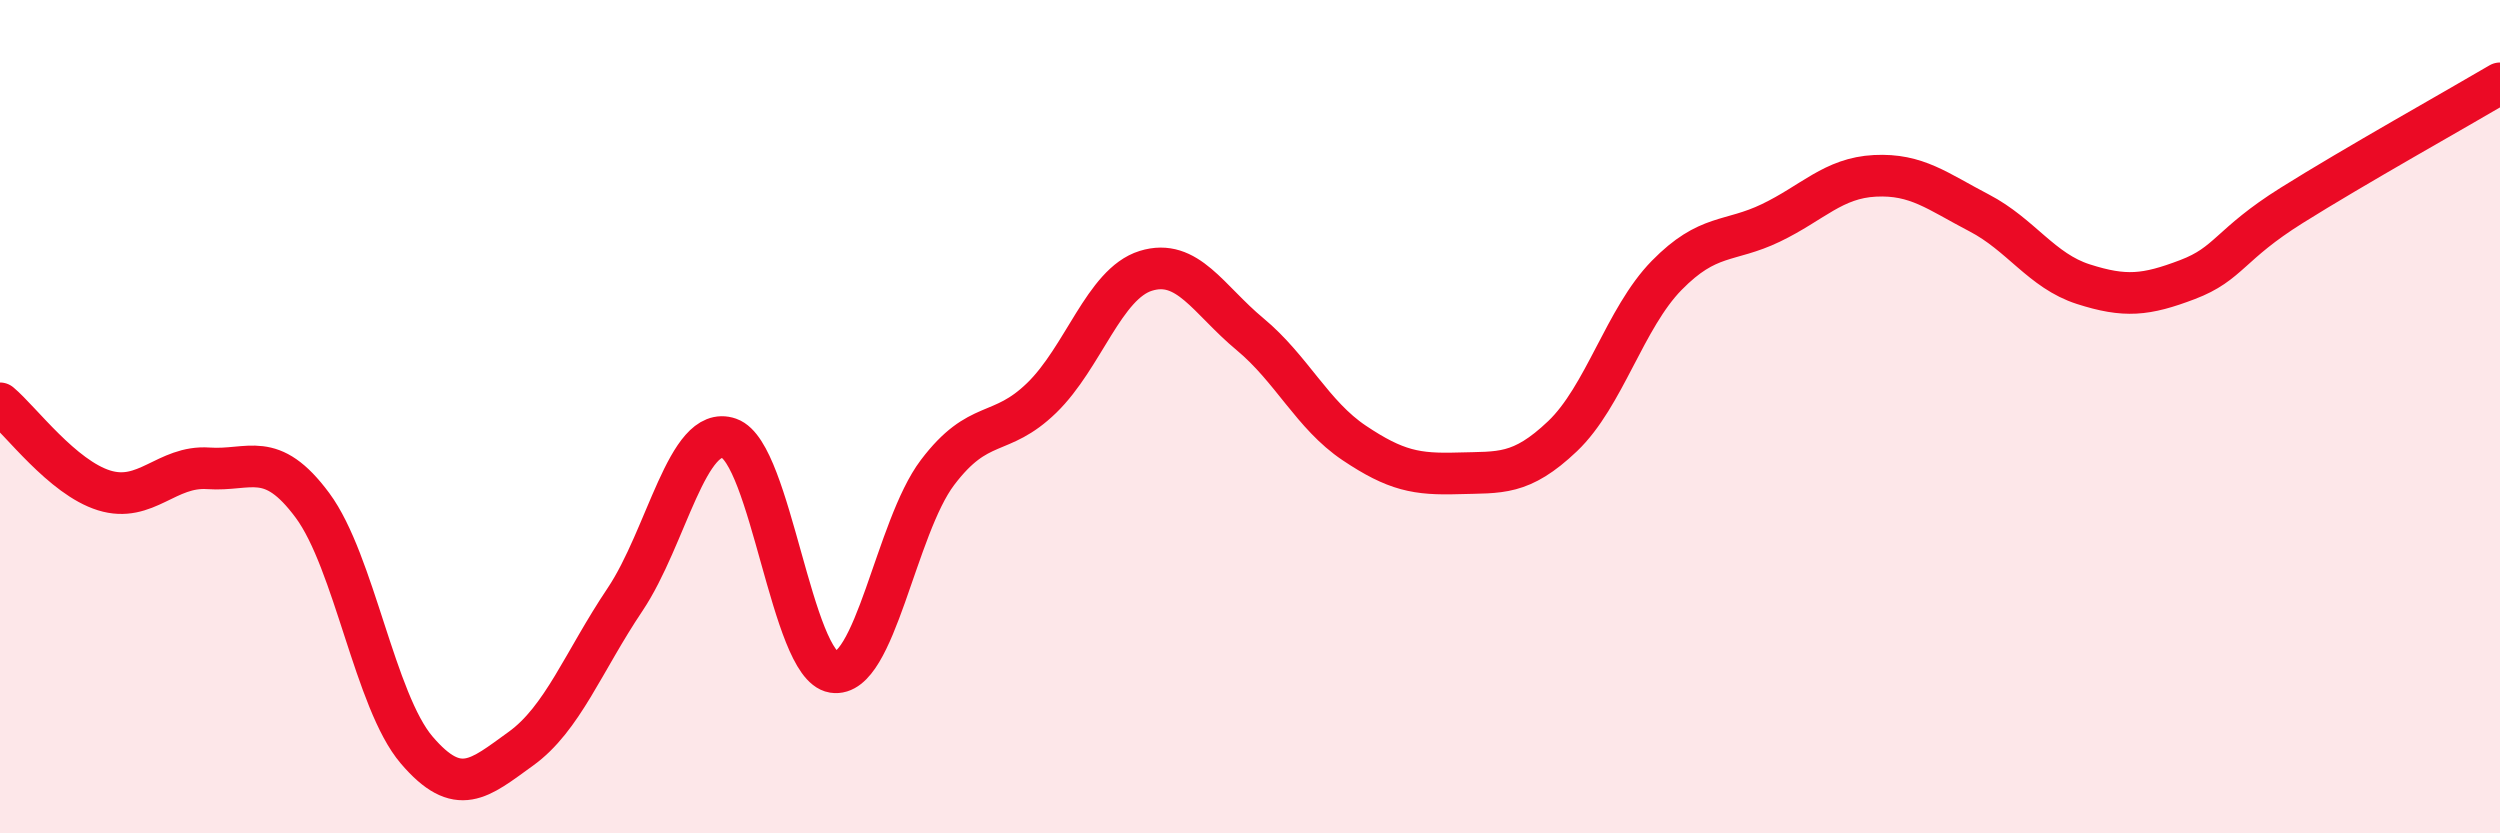
    <svg width="60" height="20" viewBox="0 0 60 20" xmlns="http://www.w3.org/2000/svg">
      <path
        d="M 0,9.68 C 0.5,10.1 1.5,11.46 2.5,11.77 C 3.5,12.08 4,11.17 5,11.24 C 6,11.31 6.5,10.78 7.5,12.13 C 8.5,13.48 9,16.83 10,18 C 11,19.17 11.5,18.69 12.5,17.97 C 13.5,17.25 14,15.88 15,14.39 C 16,12.9 16.5,10.17 17.5,10.52 C 18.5,10.87 19,15.97 20,16.13 C 21,16.29 21.5,12.66 22.5,11.34 C 23.5,10.02 24,10.52 25,9.55 C 26,8.58 26.5,6.81 27.5,6.5 C 28.5,6.19 29,7.19 30,8.02 C 31,8.85 31.5,9.96 32.5,10.63 C 33.5,11.3 34,11.39 35,11.36 C 36,11.33 36.5,11.42 37.5,10.47 C 38.5,9.52 39,7.63 40,6.61 C 41,5.59 41.5,5.83 42.5,5.35 C 43.5,4.87 44,4.27 45,4.22 C 46,4.17 46.5,4.59 47.5,5.11 C 48.5,5.63 49,6.5 50,6.82 C 51,7.14 51.5,7.09 52.5,6.71 C 53.5,6.33 53.5,5.87 55,4.93 C 56.5,3.99 59,2.59 60,2L60 20L0 20Z"
        fill="#EB0A25"
        opacity="0.1"
        stroke-linecap="round"
        stroke-linejoin="round"
      />
      <path
        d="M 0,9.68 C 0.5,10.1 1.5,11.46 2.5,11.77 C 3.5,12.08 4,11.17 5,11.24 C 6,11.31 6.5,10.78 7.5,12.13 C 8.5,13.48 9,16.83 10,18 C 11,19.17 11.5,18.69 12.5,17.97 C 13.5,17.25 14,15.88 15,14.39 C 16,12.9 16.5,10.17 17.5,10.52 C 18.5,10.87 19,15.97 20,16.13 C 21,16.29 21.5,12.66 22.5,11.34 C 23.5,10.02 24,10.52 25,9.55 C 26,8.58 26.5,6.81 27.5,6.5 C 28.5,6.19 29,7.19 30,8.02 C 31,8.85 31.5,9.96 32.5,10.63 C 33.5,11.3 34,11.39 35,11.36 C 36,11.33 36.5,11.42 37.5,10.47 C 38.5,9.52 39,7.63 40,6.61 C 41,5.59 41.5,5.83 42.5,5.35 C 43.5,4.87 44,4.27 45,4.22 C 46,4.17 46.5,4.59 47.5,5.11 C 48.5,5.63 49,6.5 50,6.82 C 51,7.14 51.5,7.09 52.5,6.71 C 53.5,6.33 53.5,5.87 55,4.93 C 56.5,3.99 59,2.59 60,2"
        stroke="#EB0A25"
        stroke-width="1"
        fill="none"
        stroke-linecap="round"
        stroke-linejoin="round"
      />
    </svg>
  